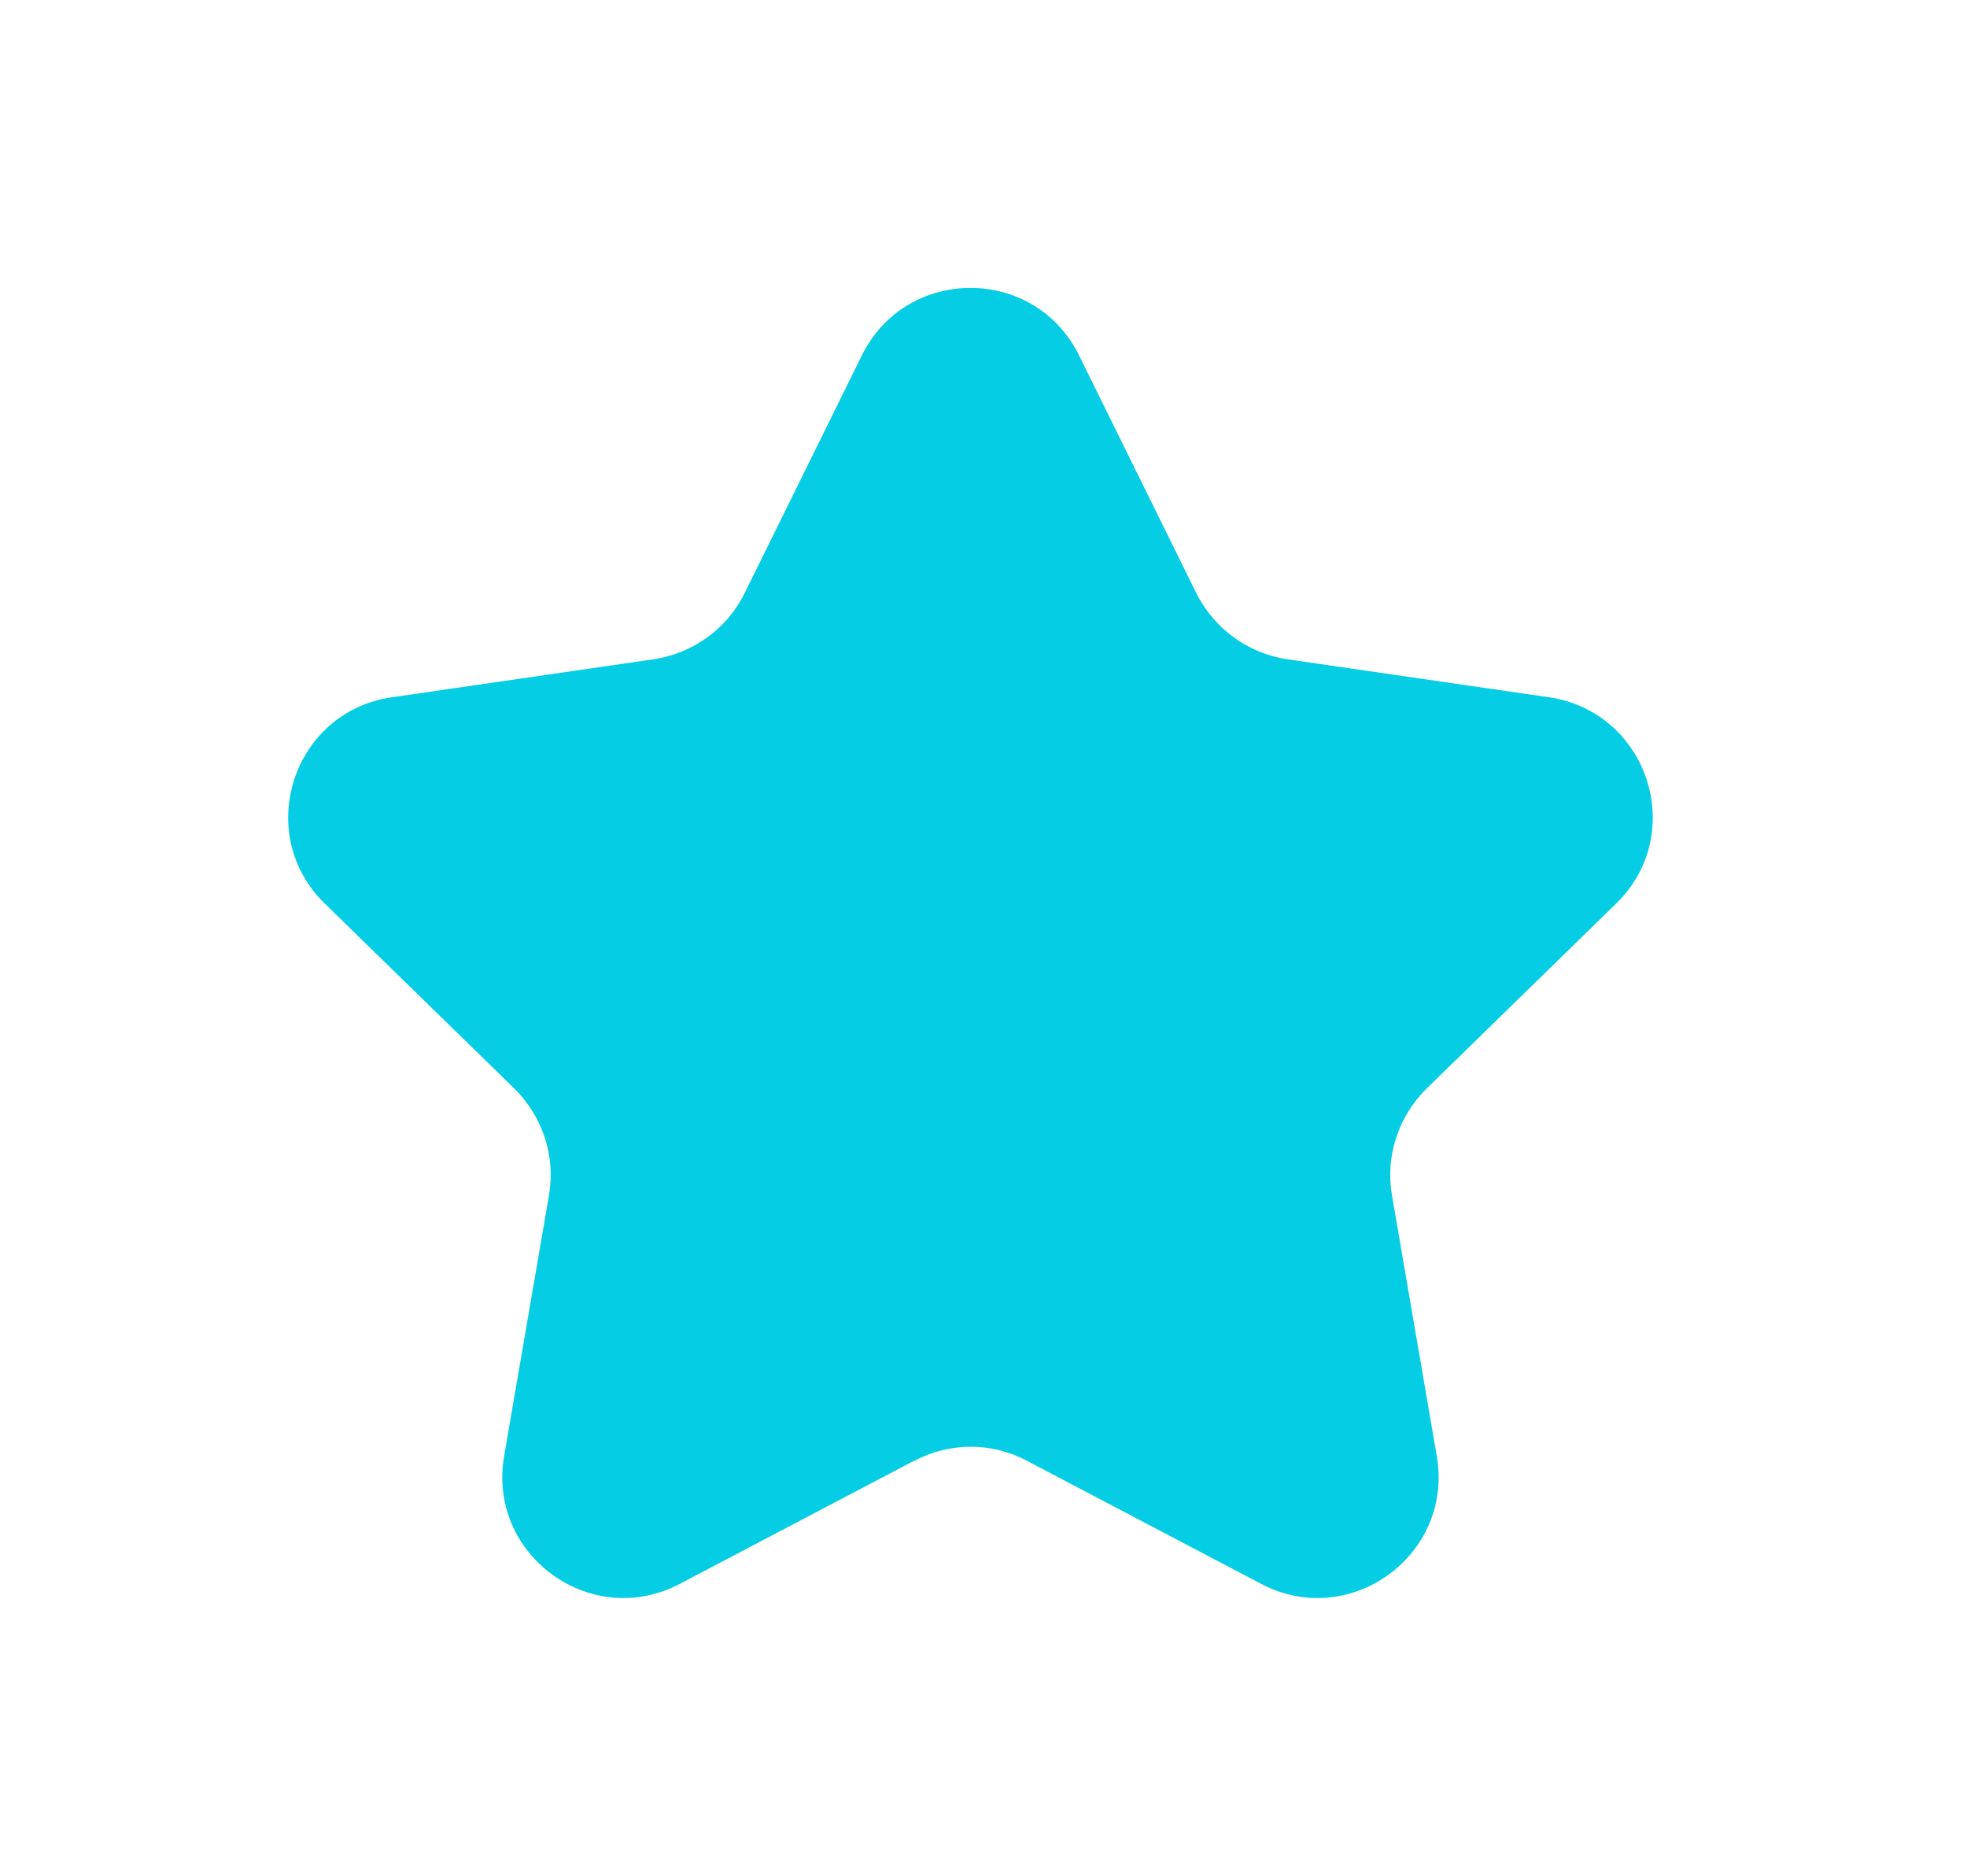 <svg width="43" height="41" viewBox="0 0 43 41" fill="none" xmlns="http://www.w3.org/2000/svg">
<g filter="url(#filter0_d_41_907)">
<path d="M16.98 28.93L11.86 31.62C9.92 32.64 7.65 30.99 8.02 28.83L9 23.13C9.15 22.27 8.86 21.4 8.24 20.79L4.1 16.75C2.53 15.22 3.4 12.55 5.57 12.24L11.29 11.41C12.15 11.28 12.9 10.74 13.28 9.96L15.84 4.77C16.81 2.8 19.62 2.8 20.59 4.77L23.15 9.96C23.54 10.74 24.28 11.28 25.14 11.41L30.86 12.24C33.03 12.56 33.9 15.22 32.33 16.75L28.19 20.79C27.57 21.4 27.28 22.27 27.43 23.13L28.41 28.83C28.78 30.99 26.51 32.64 24.57 31.62L19.45 28.93C18.68 28.52 17.76 28.52 16.99 28.93H16.98Z" fill="#05CEE4"/>
</g>
<defs>
<filter id="filter0_d_41_907" x="0.299" y="0.292" width="41.831" height="40.637" filterUnits="userSpaceOnUse" color-interpolation-filters="sRGB">
<feFlood flood-opacity="0" result="BackgroundImageFix"/>
<feColorMatrix in="SourceAlpha" type="matrix" values="0 0 0 0 0 0 0 0 0 0 0 0 0 0 0 0 0 0 127 0" result="hardAlpha"/>
<feOffset dx="3" dy="3"/>
<feGaussianBlur stdDeviation="3"/>
<feColorMatrix type="matrix" values="0 0 0 0 0 0 0 0 0 0 0 0 0 0 0 0 0 0 0.32 0"/>
<feBlend mode="normal" in2="BackgroundImageFix" result="effect1_dropShadow_41_907"/>
<feBlend mode="normal" in="SourceGraphic" in2="effect1_dropShadow_41_907" result="shape"/>
</filter>
</defs>
</svg>
